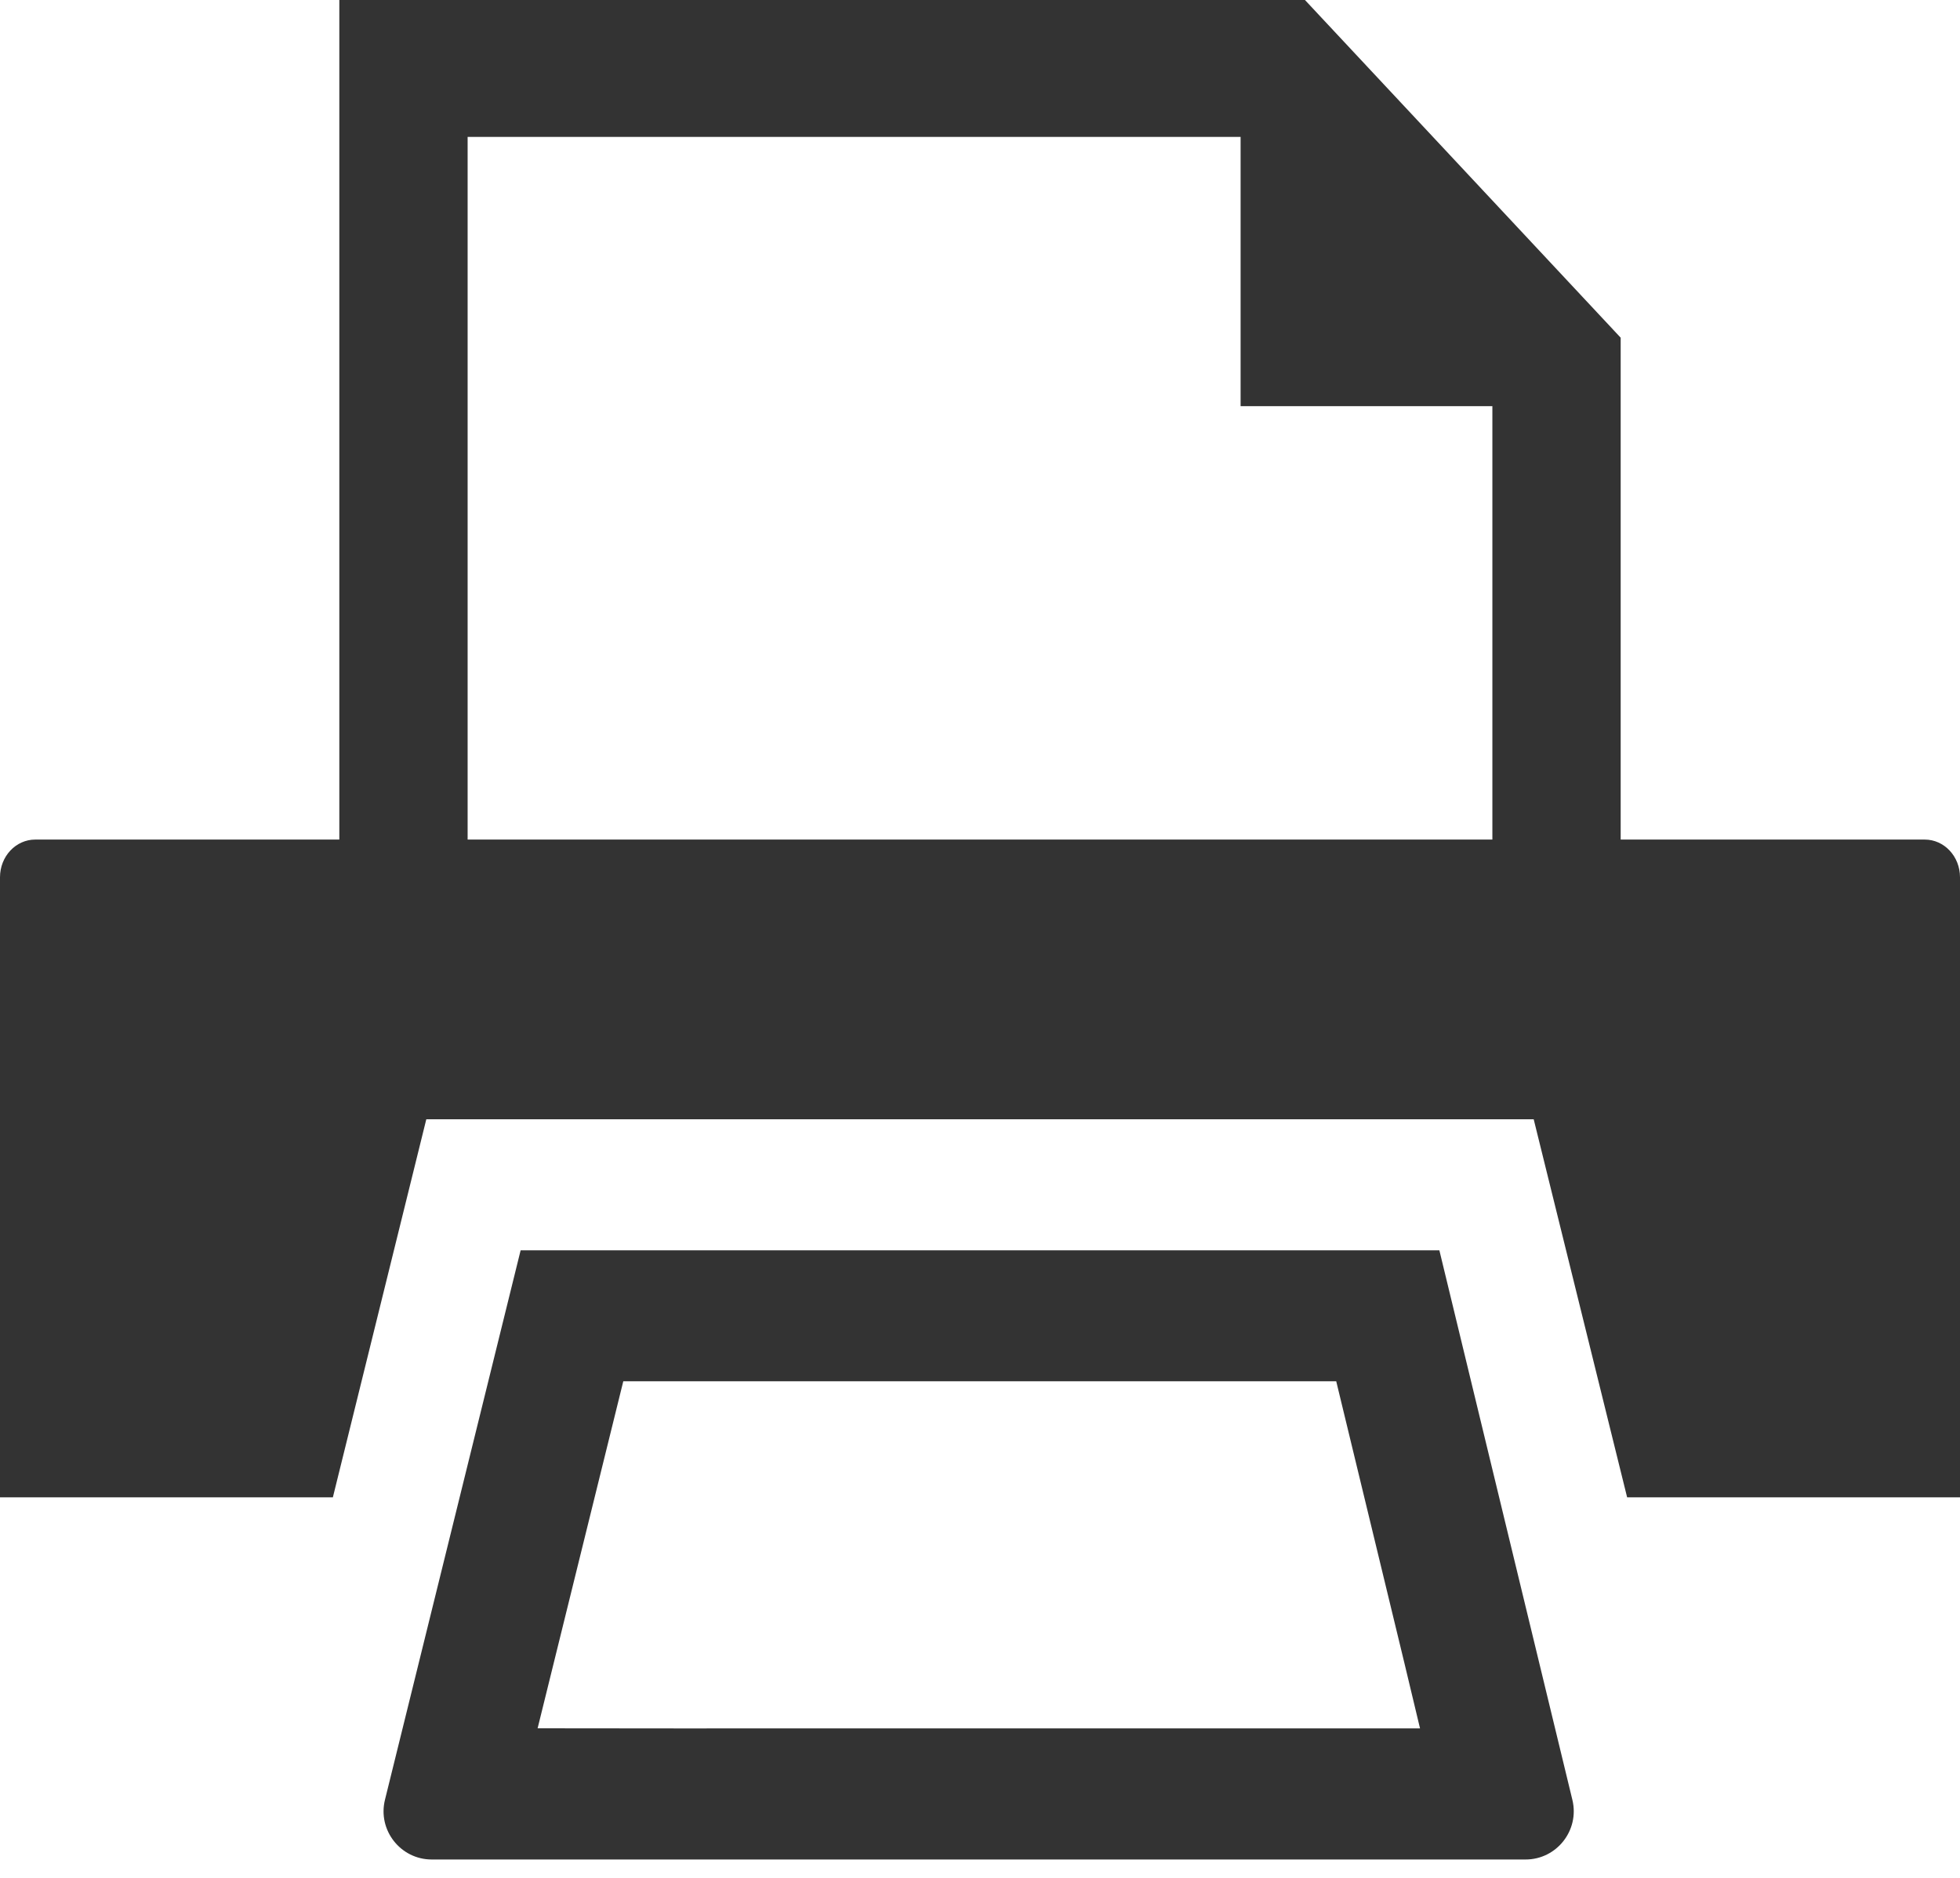<?xml version="1.0" encoding="utf-8"?>
<!-- Generator: Adobe Illustrator 24.3.0, SVG Export Plug-In . SVG Version: 6.00 Build 0)  -->
<!DOCTYPE svg PUBLIC "-//W3C//DTD SVG 1.1//EN" "http://www.w3.org/Graphics/SVG/1.1/DTD/svg11.dtd">
<svg version="1.1" id="レイヤー_1" xmlns:x="http://ns.adobe.com/Extensibility/1.0/" xmlns:i="http://ns.adobe.com/AdobeIllustrator/10.0/" xmlns:graph="http://ns.adobe.com/Graphs/1.0/"
	 xmlns="http://www.w3.org/2000/svg" xmlns:xlink="http://www.w3.org/1999/xlink" x="0px" y="0px" width="24px" height="23px"
	 viewBox="0 0 24 23" style="enable-background:new 0 0 24 23;" xml:space="preserve">
<style type="text/css">
	.st0{fill:#333333;}
</style>
<g>
	<path class="st0" d="M23.568,10.283h-3.723V4.136L15.979,0H4.155v10.283H0.432C0.193,10.283,0,10.489,0,10.745v7.594
		h4.076l1.144-4.63H18.78l1.144,4.63H24v-7.594C24,10.489,23.807,10.283,23.568,10.283z M18.274,4.975v5.308H5.726
		v-8.606h9.465v3.298H18.274z"/>
	<path class="st0" d="M17.625,15.314H6.375l-1.661,6.729c-0.092,0.372,0.19,0.732,0.573,0.732H18.68
		c0.382,0,0.663-0.358,0.574-0.729L17.625,15.314z M8.653,21.17l-2.07-0.002l1.049-4.25h8.73l0.833,3.444
		l0.193,0.807H8.653L8.653,21.17z"/>
</g>
</svg>
